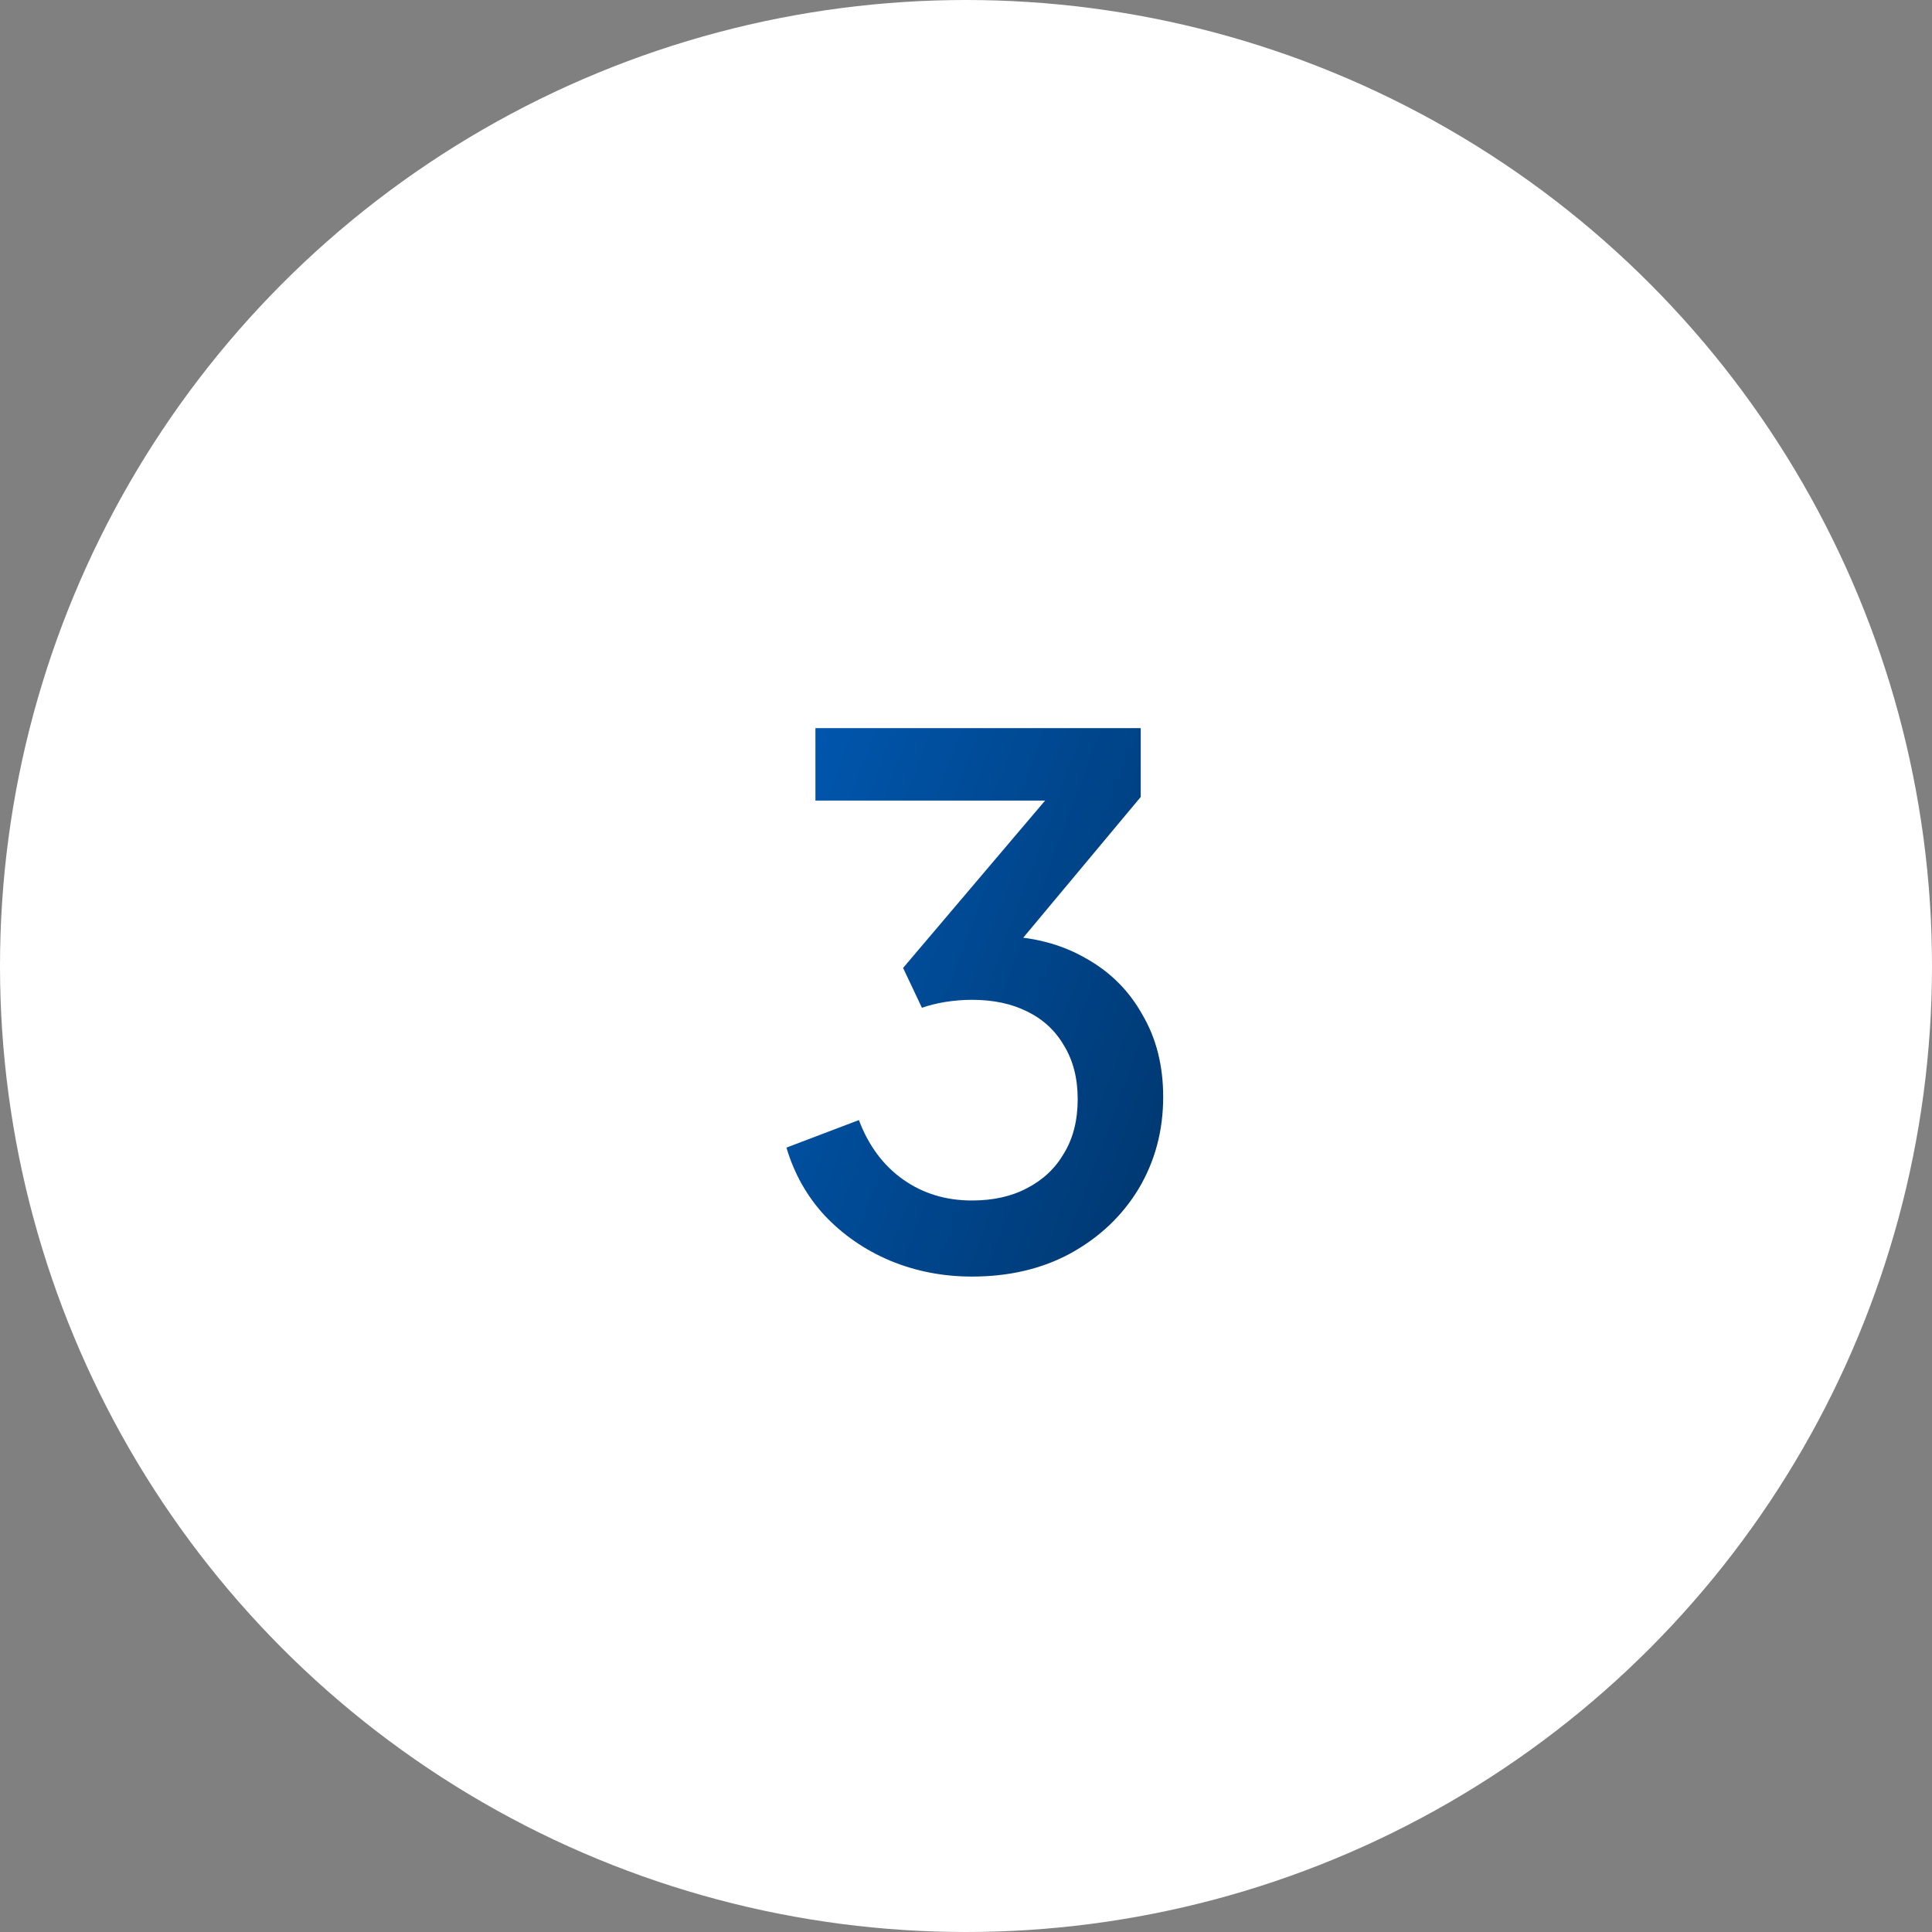 <svg width="64" height="64" viewBox="0 0 64 64" fill="none" xmlns="http://www.w3.org/2000/svg">
<rect x="0" y="0" width="64" height="64" fill="#808080" stroke="none"/>
<circle cx="32" cy="32" r="32" fill="white"/>
<path d="M32.196 42.288C31.236 42.288 30.332 42.112 29.484 41.76C28.652 41.408 27.932 40.912 27.324 40.272C26.732 39.632 26.308 38.88 26.052 38.016L28.452 37.104C28.772 37.952 29.26 38.608 29.916 39.072C30.572 39.536 31.332 39.768 32.196 39.768C32.9 39.768 33.508 39.632 34.02 39.36C34.548 39.088 34.956 38.704 35.244 38.208C35.548 37.712 35.7 37.112 35.7 36.408C35.7 35.72 35.548 35.128 35.244 34.632C34.956 34.136 34.548 33.76 34.02 33.504C33.508 33.248 32.9 33.12 32.196 33.12C31.908 33.12 31.612 33.144 31.308 33.192C31.02 33.24 30.764 33.304 30.54 33.384L29.916 32.064L34.62 26.52H27.012V24.12H37.788V26.4L33.18 31.92L33.108 31.008C34.18 31.024 35.124 31.264 35.94 31.728C36.756 32.176 37.388 32.8 37.836 33.6C38.3 34.384 38.532 35.296 38.532 36.336C38.532 37.456 38.26 38.472 37.716 39.384C37.172 40.28 36.42 40.992 35.46 41.52C34.516 42.032 33.428 42.288 32.196 42.288Z" fill="url(#paint0_linear_114_4158)"/>
<defs>
<linearGradient id="paint0_linear_114_4158" x1="25" y1="14" x2="50.759" y2="23.549" gradientUnits="userSpaceOnUse">
<stop stop-color="#0060C1"/>
<stop offset="1" stop-color="#002D5B"/>
</linearGradient>
</defs>
</svg>
